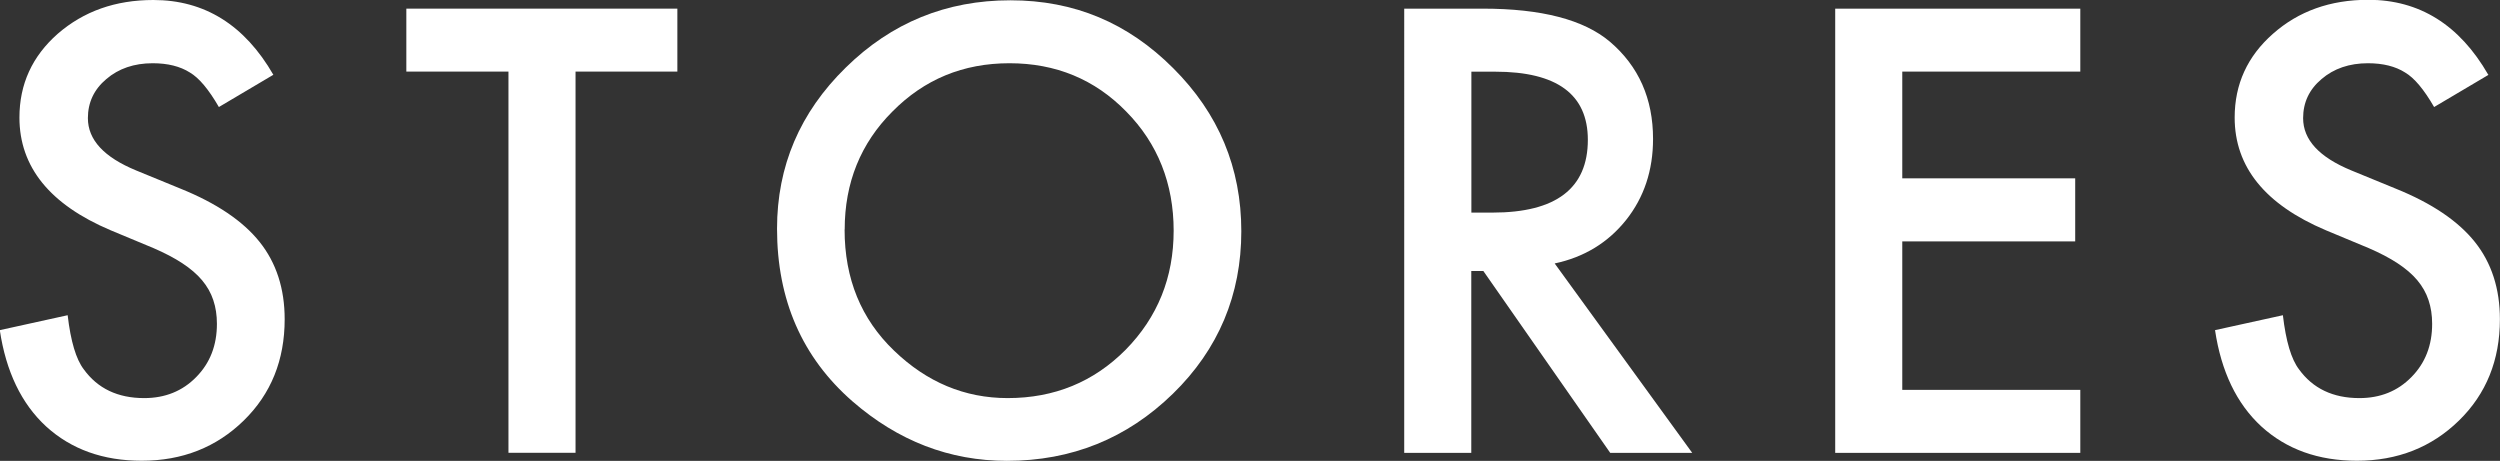 <?xml version="1.0" encoding="UTF-8"?>
<svg id="_レイヤー_2" data-name="レイヤー 2" xmlns="http://www.w3.org/2000/svg" width="254.59" height="46.93" viewBox="0 0 254.59 46.93">
  <rect x="0" y="0" width="254.59" height="46.93" fill="#333333" stroke="none"/>
  <defs>
    <style>
      .cls-1 {
        fill: #fff;
      }
    </style>
  </defs>
  <g id="design">
    <g>
      <path class="cls-1" d="M27.83,7.62l-5.54,3.28c-1.04-1.8-2.02-2.97-2.96-3.52-.98-.62-2.24-.94-3.78-.94-1.89,0-3.47,.54-4.72,1.61-1.25,1.05-1.88,2.38-1.88,3.98,0,2.21,1.64,3.98,4.92,5.33l4.51,1.85c3.67,1.48,6.36,3.3,8.06,5.43s2.55,4.76,2.55,7.87c0,4.16-1.39,7.6-4.16,10.31-2.79,2.73-6.26,4.1-10.4,4.1-3.93,0-7.17-1.16-9.73-3.49-2.52-2.32-4.09-5.6-4.72-9.81l6.91-1.52c.31,2.66,.86,4.49,1.64,5.51,1.41,1.95,3.46,2.93,6.15,2.93,2.13,0,3.9-.71,5.3-2.14,1.41-1.43,2.11-3.23,2.11-5.42,0-.88-.12-1.68-.37-2.42-.24-.73-.63-1.41-1.14-2.02-.52-.62-1.19-1.19-2.01-1.73-.82-.54-1.8-1.05-2.93-1.54l-4.37-1.82c-6.19-2.62-9.29-6.45-9.29-11.48,0-3.4,1.3-6.24,3.9-8.53C8.52,1.15,11.75,0,15.62,0c5.21,0,9.29,2.54,12.22,7.62Z"/>
      <path class="cls-1" d="M58.61,7.29V46.11h-6.83V7.29h-10.4V.88h27.6V7.29h-10.37Z"/>
      <path class="cls-1" d="M79.13,23.29c0-6.37,2.33-11.84,7-16.41C90.78,2.31,96.37,.03,102.89,.03s11.97,2.3,16.58,6.91c4.63,4.61,6.94,10.15,6.94,16.61s-2.32,12.02-6.97,16.55c-4.67,4.55-10.3,6.83-16.9,6.83-5.84,0-11.08-2.02-15.73-6.06-5.12-4.47-7.68-10.33-7.68-17.58Zm6.88,.09c0,5,1.68,9.11,5.04,12.33,3.34,3.22,7.2,4.83,11.57,4.83,4.75,0,8.75-1.64,12.01-4.92,3.26-3.32,4.89-7.36,4.89-12.13s-1.61-8.87-4.83-12.13c-3.2-3.28-7.17-4.92-11.89-4.92s-8.68,1.64-11.92,4.92c-3.24,3.24-4.86,7.25-4.86,12.01Z"/>
      <path class="cls-1" d="M158.33,26.84l14,19.28h-8.35l-12.92-18.52h-1.23v18.52h-6.83V.88h8c5.98,0,10.29,1.12,12.95,3.37,2.93,2.5,4.39,5.8,4.39,9.9,0,3.2-.92,5.96-2.75,8.26-1.84,2.3-4.26,3.78-7.27,4.42Zm-8.5-5.19h2.17c6.46,0,9.7-2.47,9.7-7.41,0-4.63-3.15-6.94-9.43-6.94h-2.43v14.36Z"/>
      <path class="cls-1" d="M211.85,7.29h-18.13v10.87h17.61v6.42h-17.61v15.12h18.13v6.42h-24.96V.88h24.96V7.29Z"/>
      <path class="cls-1" d="M253.42,7.62l-5.54,3.28c-1.04-1.8-2.02-2.97-2.96-3.52-.98-.62-2.24-.94-3.78-.94-1.89,0-3.47,.54-4.72,1.61-1.25,1.05-1.88,2.38-1.88,3.98,0,2.21,1.64,3.98,4.92,5.33l4.51,1.85c3.67,1.48,6.36,3.3,8.06,5.43s2.55,4.76,2.55,7.87c0,4.16-1.39,7.6-4.16,10.31-2.79,2.73-6.26,4.1-10.4,4.1-3.93,0-7.17-1.16-9.73-3.49-2.52-2.32-4.09-5.6-4.72-9.81l6.91-1.52c.31,2.66,.86,4.49,1.64,5.51,1.41,1.95,3.46,2.93,6.15,2.93,2.13,0,3.9-.71,5.3-2.14,1.41-1.43,2.11-3.23,2.11-5.42,0-.88-.12-1.68-.37-2.42-.24-.73-.63-1.41-1.14-2.02-.52-.62-1.19-1.19-2.01-1.73-.82-.54-1.8-1.05-2.93-1.54l-4.37-1.82c-6.19-2.62-9.29-6.45-9.29-11.48,0-3.4,1.3-6.24,3.9-8.53,2.6-2.3,5.83-3.46,9.7-3.46,5.21,0,9.29,2.54,12.22,7.62Z"/>
    </g>
  </g>
</svg>